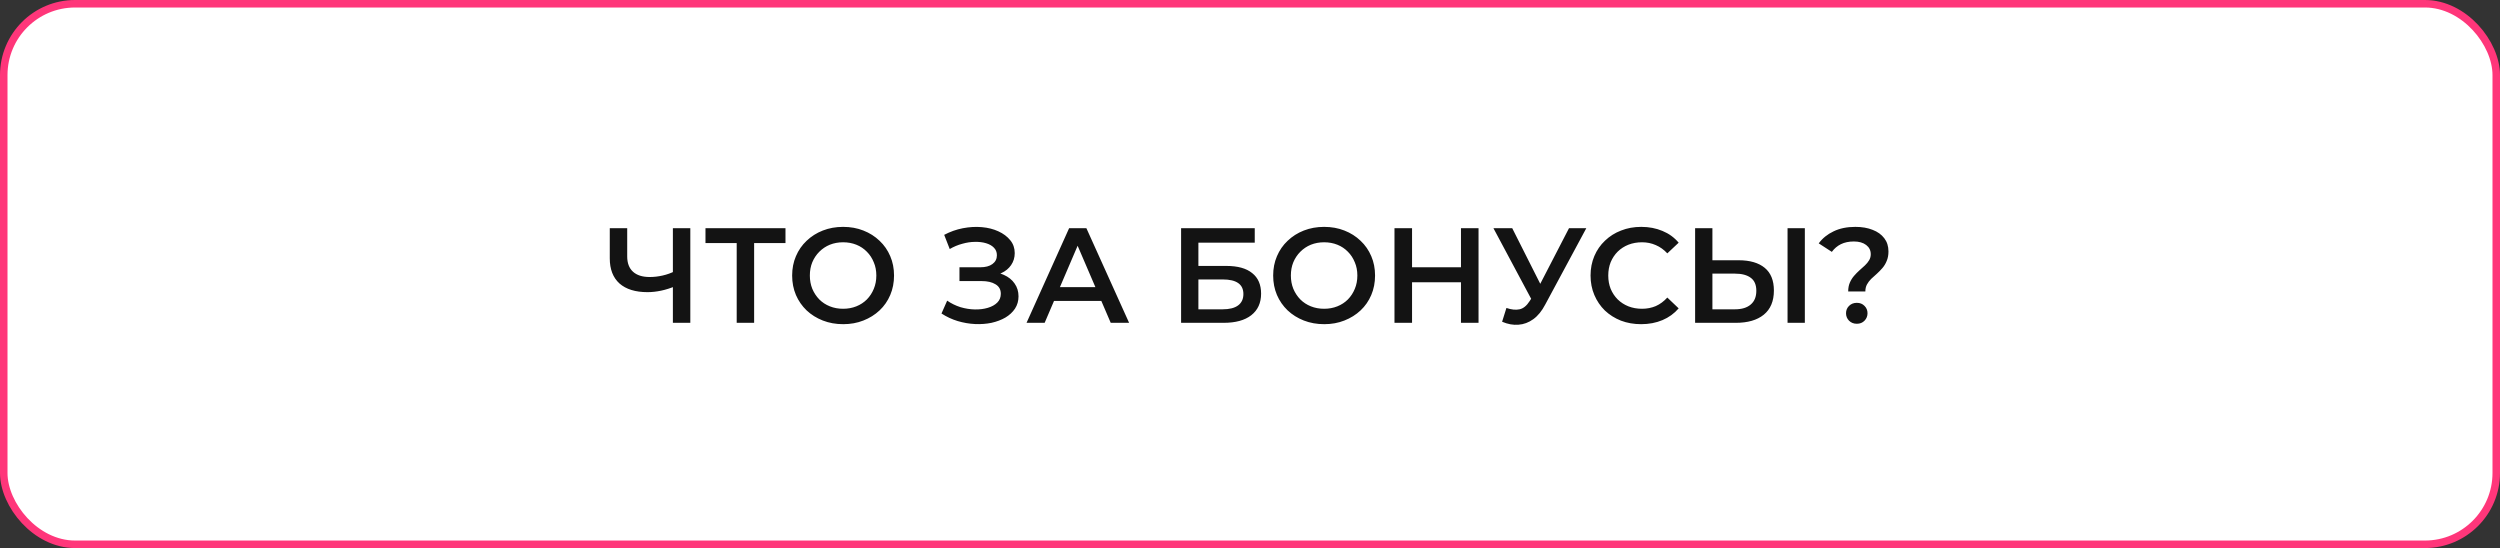 <?xml version="1.0" encoding="UTF-8"?> <svg xmlns="http://www.w3.org/2000/svg" width="333" height="73" viewBox="0 0 333 73" fill="none"><rect x="0" y="0" width="333" height="73" fill="#333333" stroke="none"/><rect x="0.5" y="0.5" width="332" height="72" rx="9.5" fill="white" stroke="#FF367A"></rect><path d="M89.988 38.104C89.328 38.38 88.686 38.584 88.062 38.716C87.438 38.848 86.832 38.914 86.244 38.914C84.636 38.914 83.394 38.53 82.518 37.762C81.654 36.982 81.222 35.866 81.222 34.414V30.4H83.544V34.162C83.544 35.05 83.802 35.728 84.318 36.196C84.834 36.664 85.572 36.898 86.532 36.898C87.108 36.898 87.684 36.832 88.26 36.7C88.848 36.568 89.412 36.364 89.952 36.088L89.988 38.104ZM89.628 43V30.4H91.95V43H89.628ZM98.128 43V31.804L98.686 32.38H93.97V30.4H104.626V32.38H99.91L100.45 31.804V43H98.128ZM112.318 43.18C111.334 43.18 110.428 43.018 109.6 42.694C108.772 42.37 108.052 41.92 107.44 41.344C106.828 40.756 106.354 40.072 106.018 39.292C105.682 38.5 105.514 37.636 105.514 36.7C105.514 35.764 105.682 34.906 106.018 34.126C106.354 33.334 106.828 32.65 107.44 32.074C108.052 31.486 108.772 31.03 109.6 30.706C110.428 30.382 111.328 30.22 112.3 30.22C113.284 30.22 114.184 30.382 115 30.706C115.828 31.03 116.548 31.486 117.16 32.074C117.772 32.65 118.246 33.334 118.582 34.126C118.918 34.906 119.086 35.764 119.086 36.7C119.086 37.636 118.918 38.5 118.582 39.292C118.246 40.084 117.772 40.768 117.16 41.344C116.548 41.92 115.828 42.37 115 42.694C114.184 43.018 113.29 43.18 112.318 43.18ZM112.3 41.128C112.936 41.128 113.524 41.02 114.064 40.804C114.604 40.588 115.072 40.282 115.468 39.886C115.864 39.478 116.17 39.01 116.386 38.482C116.614 37.942 116.728 37.348 116.728 36.7C116.728 36.052 116.614 35.464 116.386 34.936C116.17 34.396 115.864 33.928 115.468 33.532C115.072 33.124 114.604 32.812 114.064 32.596C113.524 32.38 112.936 32.272 112.3 32.272C111.664 32.272 111.076 32.38 110.536 32.596C110.008 32.812 109.54 33.124 109.132 33.532C108.736 33.928 108.424 34.396 108.196 34.936C107.98 35.464 107.872 36.052 107.872 36.7C107.872 37.336 107.98 37.924 108.196 38.464C108.424 39.004 108.736 39.478 109.132 39.886C109.528 40.282 109.996 40.588 110.536 40.804C111.076 41.02 111.664 41.128 112.3 41.128ZM125.406 41.758L126.162 40.048C126.702 40.42 127.29 40.708 127.926 40.912C128.574 41.104 129.216 41.206 129.852 41.218C130.488 41.23 131.064 41.158 131.58 41.002C132.108 40.846 132.528 40.612 132.84 40.3C133.152 39.988 133.308 39.598 133.308 39.13C133.308 38.566 133.074 38.146 132.606 37.87C132.15 37.582 131.526 37.438 130.734 37.438H127.8V35.602H130.554C131.262 35.602 131.808 35.458 132.192 35.17C132.588 34.882 132.786 34.492 132.786 34C132.786 33.592 132.654 33.256 132.39 32.992C132.138 32.728 131.79 32.53 131.346 32.398C130.914 32.266 130.422 32.206 129.87 32.218C129.33 32.218 128.766 32.302 128.178 32.47C127.59 32.626 127.032 32.86 126.504 33.172L125.766 31.282C126.558 30.862 127.386 30.568 128.25 30.4C129.126 30.232 129.972 30.184 130.788 30.256C131.604 30.328 132.336 30.514 132.984 30.814C133.644 31.114 134.172 31.51 134.568 32.002C134.964 32.482 135.162 33.052 135.162 33.712C135.162 34.312 135 34.846 134.676 35.314C134.364 35.77 133.932 36.124 133.38 36.376C132.828 36.628 132.186 36.754 131.454 36.754L131.544 36.178C132.372 36.178 133.092 36.322 133.704 36.61C134.328 36.886 134.808 37.27 135.144 37.762C135.492 38.254 135.666 38.824 135.666 39.472C135.666 40.084 135.51 40.63 135.198 41.11C134.886 41.578 134.46 41.974 133.92 42.298C133.38 42.61 132.762 42.844 132.066 43C131.37 43.144 130.638 43.198 129.87 43.162C129.102 43.126 128.334 42.994 127.566 42.766C126.81 42.538 126.09 42.202 125.406 41.758ZM136.735 43L142.405 30.4H144.709L150.397 43H147.949L143.071 31.642H144.007L139.147 43H136.735ZM139.345 40.084L139.975 38.248H146.779L147.409 40.084H139.345ZM157.322 43V30.4H167.132V32.326H159.626V35.422H163.352C164.864 35.422 166.01 35.74 166.79 36.376C167.582 37 167.978 37.912 167.978 39.112C167.978 40.348 167.54 41.308 166.664 41.992C165.8 42.664 164.576 43 162.992 43H157.322ZM159.626 41.2H162.866C163.766 41.2 164.45 41.026 164.918 40.678C165.386 40.33 165.62 39.826 165.62 39.166C165.62 37.87 164.702 37.222 162.866 37.222H159.626V41.2ZM176.39 43.18C175.406 43.18 174.5 43.018 173.672 42.694C172.844 42.37 172.124 41.92 171.512 41.344C170.9 40.756 170.426 40.072 170.09 39.292C169.754 38.5 169.586 37.636 169.586 36.7C169.586 35.764 169.754 34.906 170.09 34.126C170.426 33.334 170.9 32.65 171.512 32.074C172.124 31.486 172.844 31.03 173.672 30.706C174.5 30.382 175.4 30.22 176.372 30.22C177.356 30.22 178.256 30.382 179.072 30.706C179.9 31.03 180.62 31.486 181.232 32.074C181.844 32.65 182.318 33.334 182.654 34.126C182.99 34.906 183.158 35.764 183.158 36.7C183.158 37.636 182.99 38.5 182.654 39.292C182.318 40.084 181.844 40.768 181.232 41.344C180.62 41.92 179.9 42.37 179.072 42.694C178.256 43.018 177.362 43.18 176.39 43.18ZM176.372 41.128C177.008 41.128 177.596 41.02 178.136 40.804C178.676 40.588 179.144 40.282 179.54 39.886C179.936 39.478 180.242 39.01 180.458 38.482C180.686 37.942 180.8 37.348 180.8 36.7C180.8 36.052 180.686 35.464 180.458 34.936C180.242 34.396 179.936 33.928 179.54 33.532C179.144 33.124 178.676 32.812 178.136 32.596C177.596 32.38 177.008 32.272 176.372 32.272C175.736 32.272 175.148 32.38 174.608 32.596C174.08 32.812 173.612 33.124 173.204 33.532C172.808 33.928 172.496 34.396 172.268 34.936C172.052 35.464 171.944 36.052 171.944 36.7C171.944 37.336 172.052 37.924 172.268 38.464C172.496 39.004 172.808 39.478 173.204 39.886C173.6 40.282 174.068 40.588 174.608 40.804C175.148 41.02 175.736 41.128 176.372 41.128ZM194.601 30.4H196.941V43H194.601V30.4ZM188.085 43H185.745V30.4H188.085V43ZM194.781 37.6H187.887V35.602H194.781V37.6ZM200.656 41.02C201.316 41.248 201.898 41.308 202.402 41.2C202.906 41.092 203.356 40.726 203.752 40.102L204.364 39.148L204.598 38.896L208.99 30.4H211.294L205.822 40.57C205.378 41.422 204.85 42.07 204.238 42.514C203.626 42.958 202.966 43.204 202.258 43.252C201.562 43.312 200.836 43.18 200.08 42.856L200.656 41.02ZM204.544 40.912L198.928 30.4H201.43L205.822 39.112L204.544 40.912ZM218.594 43.18C217.634 43.18 216.74 43.024 215.912 42.712C215.096 42.388 214.382 41.938 213.77 41.362C213.17 40.774 212.702 40.084 212.366 39.292C212.03 38.5 211.862 37.636 211.862 36.7C211.862 35.764 212.03 34.9 212.366 34.108C212.702 33.316 213.176 32.632 213.788 32.056C214.4 31.468 215.114 31.018 215.93 30.706C216.746 30.382 217.64 30.22 218.612 30.22C219.644 30.22 220.586 30.4 221.438 30.76C222.29 31.108 223.01 31.63 223.598 32.326L222.086 33.748C221.63 33.256 221.12 32.89 220.556 32.65C219.992 32.398 219.38 32.272 218.72 32.272C218.06 32.272 217.454 32.38 216.902 32.596C216.362 32.812 215.888 33.118 215.48 33.514C215.084 33.91 214.772 34.378 214.544 34.918C214.328 35.458 214.22 36.052 214.22 36.7C214.22 37.348 214.328 37.942 214.544 38.482C214.772 39.022 215.084 39.49 215.48 39.886C215.888 40.282 216.362 40.588 216.902 40.804C217.454 41.02 218.06 41.128 218.72 41.128C219.38 41.128 219.992 41.008 220.556 40.768C221.12 40.516 221.63 40.138 222.086 39.634L223.598 41.074C223.01 41.758 222.29 42.28 221.438 42.64C220.586 43 219.638 43.18 218.594 43.18ZM231.585 34.666C233.085 34.666 234.243 35.002 235.059 35.674C235.875 36.346 236.283 37.354 236.283 38.698C236.283 40.114 235.833 41.188 234.933 41.92C234.045 42.64 232.803 43 231.207 43H225.789V30.4H228.093V34.666H231.585ZM231.099 41.2C231.999 41.2 232.695 40.99 233.187 40.57C233.691 40.15 233.943 39.538 233.943 38.734C233.943 37.942 233.697 37.366 233.205 37.006C232.713 36.634 232.011 36.448 231.099 36.448H228.093V41.2H231.099ZM238.101 43V30.4H240.405V43H238.101ZM246.179 38.824C246.179 38.38 246.251 37.99 246.395 37.654C246.539 37.318 246.725 37.018 246.953 36.754C247.181 36.49 247.421 36.244 247.673 36.016C247.937 35.788 248.183 35.566 248.411 35.35C248.639 35.134 248.825 34.906 248.969 34.666C249.113 34.426 249.185 34.156 249.185 33.856C249.185 33.352 248.981 32.944 248.573 32.632C248.165 32.32 247.619 32.164 246.935 32.164C246.275 32.164 245.699 32.284 245.207 32.524C244.727 32.764 244.325 33.106 244.001 33.55L242.255 32.416C242.759 31.732 243.419 31.198 244.235 30.814C245.051 30.418 246.017 30.22 247.133 30.22C248.009 30.22 248.777 30.352 249.437 30.616C250.097 30.868 250.613 31.24 250.985 31.732C251.357 32.212 251.543 32.8 251.543 33.496C251.543 33.976 251.465 34.396 251.309 34.756C251.165 35.116 250.973 35.434 250.733 35.71C250.505 35.974 250.259 36.226 249.995 36.466C249.731 36.694 249.479 36.922 249.239 37.15C249.011 37.378 248.825 37.624 248.681 37.888C248.537 38.152 248.465 38.464 248.465 38.824H246.179ZM247.331 43.126C246.911 43.126 246.563 42.988 246.287 42.712C246.023 42.436 245.891 42.106 245.891 41.722C245.891 41.338 246.023 41.014 246.287 40.75C246.563 40.474 246.911 40.336 247.331 40.336C247.751 40.336 248.093 40.474 248.357 40.75C248.621 41.014 248.753 41.338 248.753 41.722C248.753 42.106 248.621 42.436 248.357 42.712C248.093 42.988 247.751 43.126 247.331 43.126Z" fill="#131313"></path></svg> 